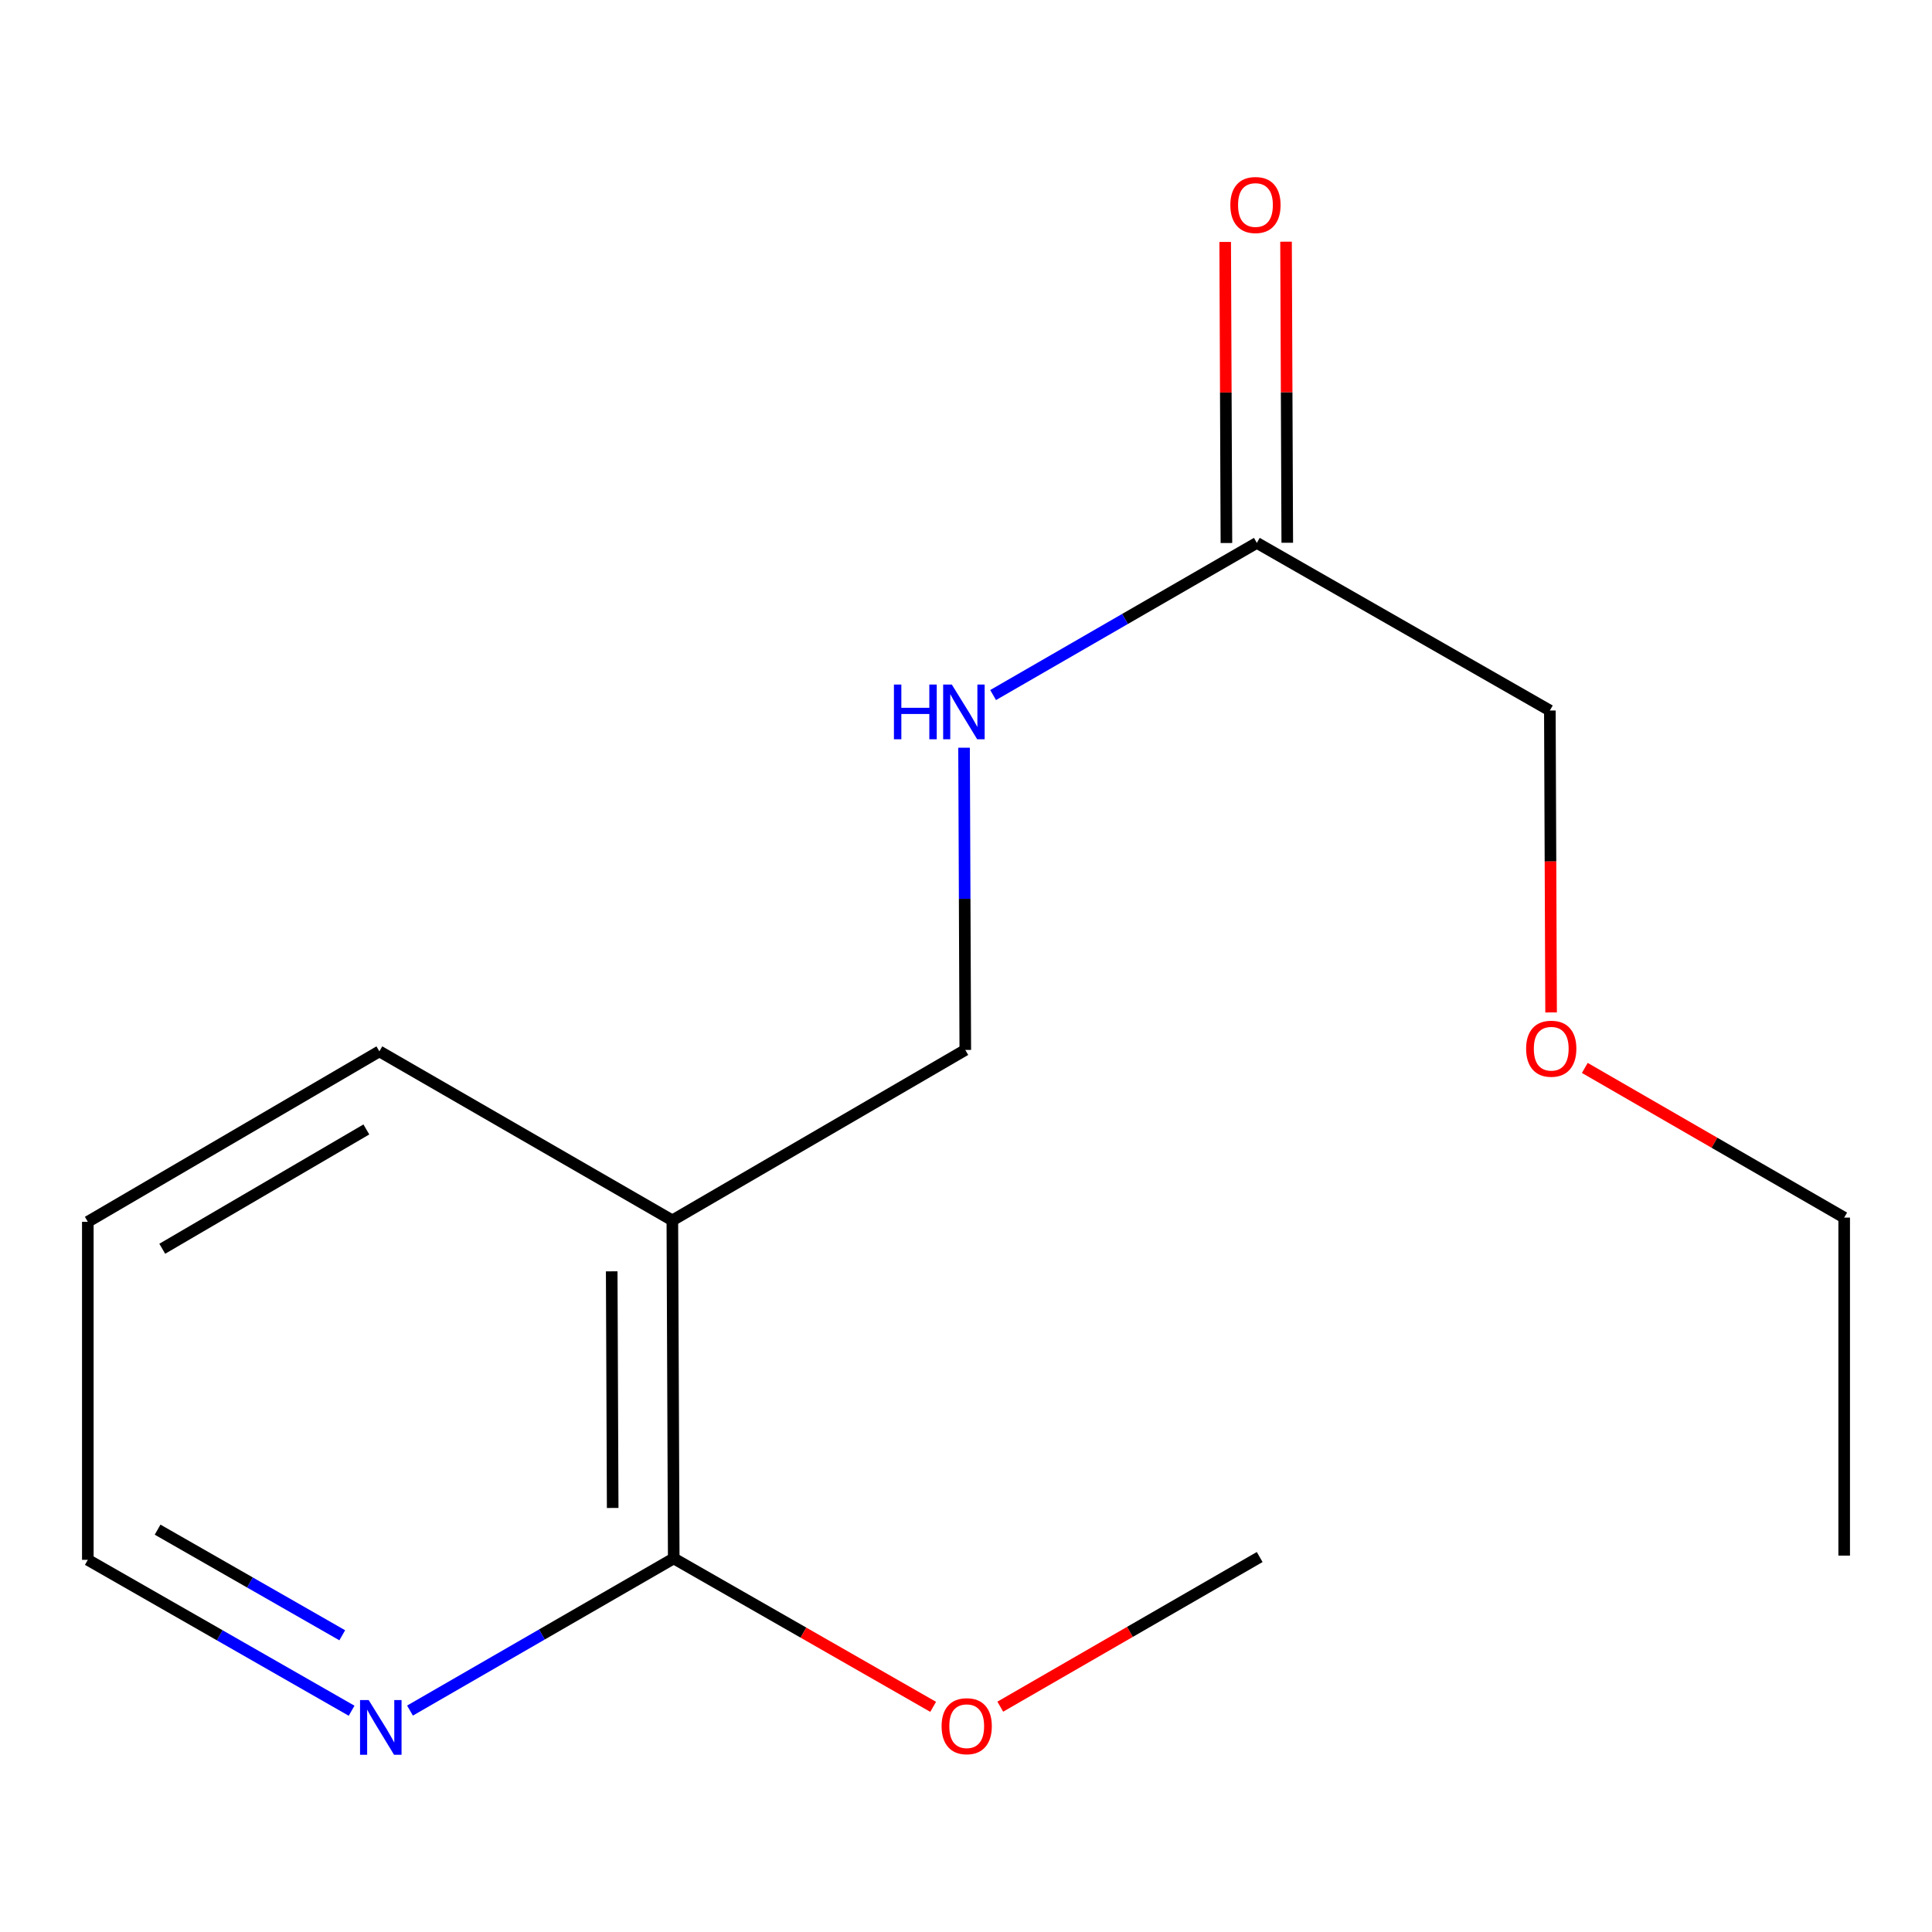 <?xml version='1.0' encoding='iso-8859-1'?>
<svg version='1.1' baseProfile='full'
              xmlns='http://www.w3.org/2000/svg'
                      xmlns:rdkit='http://www.rdkit.org/xml'
                      xmlns:xlink='http://www.w3.org/1999/xlink'
                  xml:space='preserve'
width='1000px' height='1000px' viewBox='0 0 1000 1000'>
<!-- END OF HEADER -->
<rect style='opacity:1.0;fill:#FFFFFF;stroke:none' width='1000' height='1000' x='0' y='0'> </rect>
<path class='bond-0' d='M 348.007,631.665 L 348.724,806.632' style='fill:none;fill-rule:evenodd;stroke:#000000;stroke-width:6px;stroke-linecap:butt;stroke-linejoin:miter;stroke-opacity:1' />
<path class='bond-0' d='M 316.621,658.039 L 317.123,780.516' style='fill:none;fill-rule:evenodd;stroke:#000000;stroke-width:6px;stroke-linecap:butt;stroke-linejoin:miter;stroke-opacity:1' />
<path class='bond-4' d='M 348.007,631.665 L 499.633,543.447' style='fill:none;fill-rule:evenodd;stroke:#000000;stroke-width:6px;stroke-linecap:butt;stroke-linejoin:miter;stroke-opacity:1' />
<path class='bond-7' d='M 348.007,631.665 L 196.363,544.182' style='fill:none;fill-rule:evenodd;stroke:#000000;stroke-width:6px;stroke-linecap:butt;stroke-linejoin:miter;stroke-opacity:1' />
<path class='bond-2' d='M 348.724,806.632 L 280.469,846.012' style='fill:none;fill-rule:evenodd;stroke:#000000;stroke-width:6px;stroke-linecap:butt;stroke-linejoin:miter;stroke-opacity:1' />
<path class='bond-2' d='M 280.469,846.012 L 212.214,885.393' style='fill:none;fill-rule:evenodd;stroke:#0000FF;stroke-width:6px;stroke-linecap:butt;stroke-linejoin:miter;stroke-opacity:1' />
<path class='bond-6' d='M 348.724,806.632 L 415.862,845.046' style='fill:none;fill-rule:evenodd;stroke:#000000;stroke-width:6px;stroke-linecap:butt;stroke-linejoin:miter;stroke-opacity:1' />
<path class='bond-6' d='M 415.862,845.046 L 483,883.46' style='fill:none;fill-rule:evenodd;stroke:#FF0000;stroke-width:6px;stroke-linecap:butt;stroke-linejoin:miter;stroke-opacity:1' />
<path class='bond-1' d='M 650.541,280.997 L 582.286,320.378' style='fill:none;fill-rule:evenodd;stroke:#000000;stroke-width:6px;stroke-linecap:butt;stroke-linejoin:miter;stroke-opacity:1' />
<path class='bond-1' d='M 582.286,320.378 L 514.032,359.759' style='fill:none;fill-rule:evenodd;stroke:#0000FF;stroke-width:6px;stroke-linecap:butt;stroke-linejoin:miter;stroke-opacity:1' />
<path class='bond-5' d='M 666.288,280.933 L 665.969,203.016' style='fill:none;fill-rule:evenodd;stroke:#000000;stroke-width:6px;stroke-linecap:butt;stroke-linejoin:miter;stroke-opacity:1' />
<path class='bond-5' d='M 665.969,203.016 L 665.649,125.1' style='fill:none;fill-rule:evenodd;stroke:#FF0000;stroke-width:6px;stroke-linecap:butt;stroke-linejoin:miter;stroke-opacity:1' />
<path class='bond-5' d='M 634.794,281.062 L 634.475,203.146' style='fill:none;fill-rule:evenodd;stroke:#000000;stroke-width:6px;stroke-linecap:butt;stroke-linejoin:miter;stroke-opacity:1' />
<path class='bond-5' d='M 634.475,203.146 L 634.155,125.229' style='fill:none;fill-rule:evenodd;stroke:#FF0000;stroke-width:6px;stroke-linecap:butt;stroke-linejoin:miter;stroke-opacity:1' />
<path class='bond-8' d='M 650.541,280.997 L 802.202,367.763' style='fill:none;fill-rule:evenodd;stroke:#000000;stroke-width:6px;stroke-linecap:butt;stroke-linejoin:miter;stroke-opacity:1' />
<path class='bond-15' d='M 181.99,885.472 L 113.722,846.419' style='fill:none;fill-rule:evenodd;stroke:#0000FF;stroke-width:6px;stroke-linecap:butt;stroke-linejoin:miter;stroke-opacity:1' />
<path class='bond-15' d='M 113.722,846.419 L 45.455,807.366' style='fill:none;fill-rule:evenodd;stroke:#000000;stroke-width:6px;stroke-linecap:butt;stroke-linejoin:miter;stroke-opacity:1' />
<path class='bond-15' d='M 177.148,846.419 L 129.361,819.082' style='fill:none;fill-rule:evenodd;stroke:#0000FF;stroke-width:6px;stroke-linecap:butt;stroke-linejoin:miter;stroke-opacity:1' />
<path class='bond-15' d='M 129.361,819.082 L 81.573,791.745' style='fill:none;fill-rule:evenodd;stroke:#000000;stroke-width:6px;stroke-linecap:butt;stroke-linejoin:miter;stroke-opacity:1' />
<path class='bond-3' d='M 498.991,387.015 L 499.312,465.231' style='fill:none;fill-rule:evenodd;stroke:#0000FF;stroke-width:6px;stroke-linecap:butt;stroke-linejoin:miter;stroke-opacity:1' />
<path class='bond-3' d='M 499.312,465.231 L 499.633,543.447' style='fill:none;fill-rule:evenodd;stroke:#000000;stroke-width:6px;stroke-linecap:butt;stroke-linejoin:miter;stroke-opacity:1' />
<path class='bond-12' d='M 517.744,883.373 L 584.878,844.643' style='fill:none;fill-rule:evenodd;stroke:#FF0000;stroke-width:6px;stroke-linecap:butt;stroke-linejoin:miter;stroke-opacity:1' />
<path class='bond-12' d='M 584.878,844.643 L 652.011,805.914' style='fill:none;fill-rule:evenodd;stroke:#000000;stroke-width:6px;stroke-linecap:butt;stroke-linejoin:miter;stroke-opacity:1' />
<path class='bond-13' d='M 196.363,544.182 L 45.455,632.4' style='fill:none;fill-rule:evenodd;stroke:#000000;stroke-width:6px;stroke-linecap:butt;stroke-linejoin:miter;stroke-opacity:1' />
<path class='bond-13' d='M 189.621,584.604 L 83.985,646.356' style='fill:none;fill-rule:evenodd;stroke:#000000;stroke-width:6px;stroke-linecap:butt;stroke-linejoin:miter;stroke-opacity:1' />
<path class='bond-9' d='M 802.202,367.763 L 802.522,445.899' style='fill:none;fill-rule:evenodd;stroke:#000000;stroke-width:6px;stroke-linecap:butt;stroke-linejoin:miter;stroke-opacity:1' />
<path class='bond-9' d='M 802.522,445.899 L 802.843,524.035' style='fill:none;fill-rule:evenodd;stroke:#FF0000;stroke-width:6px;stroke-linecap:butt;stroke-linejoin:miter;stroke-opacity:1' />
<path class='bond-11' d='M 820.296,552.757 L 887.421,591.494' style='fill:none;fill-rule:evenodd;stroke:#FF0000;stroke-width:6px;stroke-linecap:butt;stroke-linejoin:miter;stroke-opacity:1' />
<path class='bond-11' d='M 887.421,591.494 L 954.545,630.23' style='fill:none;fill-rule:evenodd;stroke:#000000;stroke-width:6px;stroke-linecap:butt;stroke-linejoin:miter;stroke-opacity:1' />
<path class='bond-10' d='M 45.455,807.366 L 45.455,632.4' style='fill:none;fill-rule:evenodd;stroke:#000000;stroke-width:6px;stroke-linecap:butt;stroke-linejoin:miter;stroke-opacity:1' />
<path class='bond-14' d='M 954.545,630.23 L 954.545,805.179' style='fill:none;fill-rule:evenodd;stroke:#000000;stroke-width:6px;stroke-linecap:butt;stroke-linejoin:miter;stroke-opacity:1' />
<path  class='atom-3' d='M 190.838 879.955
L 200.118 894.955
Q 201.038 896.435, 202.518 899.115
Q 203.998 901.795, 204.078 901.955
L 204.078 879.955
L 207.838 879.955
L 207.838 908.275
L 203.958 908.275
L 193.998 891.875
Q 192.838 889.955, 191.598 887.755
Q 190.398 885.555, 190.038 884.875
L 190.038 908.275
L 186.358 908.275
L 186.358 879.955
L 190.838 879.955
' fill='#0000FF'/>
<path  class='atom-4' d='M 462.695 354.32
L 466.535 354.32
L 466.535 366.36
L 481.015 366.36
L 481.015 354.32
L 484.855 354.32
L 484.855 382.64
L 481.015 382.64
L 481.015 369.56
L 466.535 369.56
L 466.535 382.64
L 462.695 382.64
L 462.695 354.32
' fill='#0000FF'/>
<path  class='atom-4' d='M 492.655 354.32
L 501.935 369.32
Q 502.855 370.8, 504.335 373.48
Q 505.815 376.16, 505.895 376.32
L 505.895 354.32
L 509.655 354.32
L 509.655 382.64
L 505.775 382.64
L 495.815 366.24
Q 494.655 364.32, 493.415 362.12
Q 492.215 359.92, 491.855 359.24
L 491.855 382.64
L 488.175 382.64
L 488.175 354.32
L 492.655 354.32
' fill='#0000FF'/>
<path  class='atom-6' d='M 636.824 106.111
Q 636.824 99.311, 640.184 95.511
Q 643.544 91.711, 649.824 91.711
Q 656.104 91.711, 659.464 95.511
Q 662.824 99.311, 662.824 106.111
Q 662.824 112.991, 659.424 116.911
Q 656.024 120.791, 649.824 120.791
Q 643.584 120.791, 640.184 116.911
Q 636.824 113.031, 636.824 106.111
M 649.824 117.591
Q 654.144 117.591, 656.464 114.711
Q 658.824 111.791, 658.824 106.111
Q 658.824 100.551, 656.464 97.751
Q 654.144 94.911, 649.824 94.911
Q 645.504 94.911, 643.144 97.711
Q 640.824 100.511, 640.824 106.111
Q 640.824 111.831, 643.144 114.711
Q 645.504 117.591, 649.824 117.591
' fill='#FF0000'/>
<path  class='atom-7' d='M 487.367 893.477
Q 487.367 886.677, 490.727 882.877
Q 494.087 879.077, 500.367 879.077
Q 506.647 879.077, 510.007 882.877
Q 513.367 886.677, 513.367 893.477
Q 513.367 900.357, 509.967 904.277
Q 506.567 908.157, 500.367 908.157
Q 494.127 908.157, 490.727 904.277
Q 487.367 900.397, 487.367 893.477
M 500.367 904.957
Q 504.687 904.957, 507.007 902.077
Q 509.367 899.157, 509.367 893.477
Q 509.367 887.917, 507.007 885.117
Q 504.687 882.277, 500.367 882.277
Q 496.047 882.277, 493.687 885.077
Q 491.367 887.877, 491.367 893.477
Q 491.367 899.197, 493.687 902.077
Q 496.047 904.957, 500.367 904.957
' fill='#FF0000'/>
<path  class='atom-10' d='M 789.919 542.81
Q 789.919 536.01, 793.279 532.21
Q 796.639 528.41, 802.919 528.41
Q 809.199 528.41, 812.559 532.21
Q 815.919 536.01, 815.919 542.81
Q 815.919 549.69, 812.519 553.61
Q 809.119 557.49, 802.919 557.49
Q 796.679 557.49, 793.279 553.61
Q 789.919 549.73, 789.919 542.81
M 802.919 554.29
Q 807.239 554.29, 809.559 551.41
Q 811.919 548.49, 811.919 542.81
Q 811.919 537.25, 809.559 534.45
Q 807.239 531.61, 802.919 531.61
Q 798.599 531.61, 796.239 534.41
Q 793.919 537.21, 793.919 542.81
Q 793.919 548.53, 796.239 551.41
Q 798.599 554.29, 802.919 554.29
' fill='#FF0000'/>
</svg>
